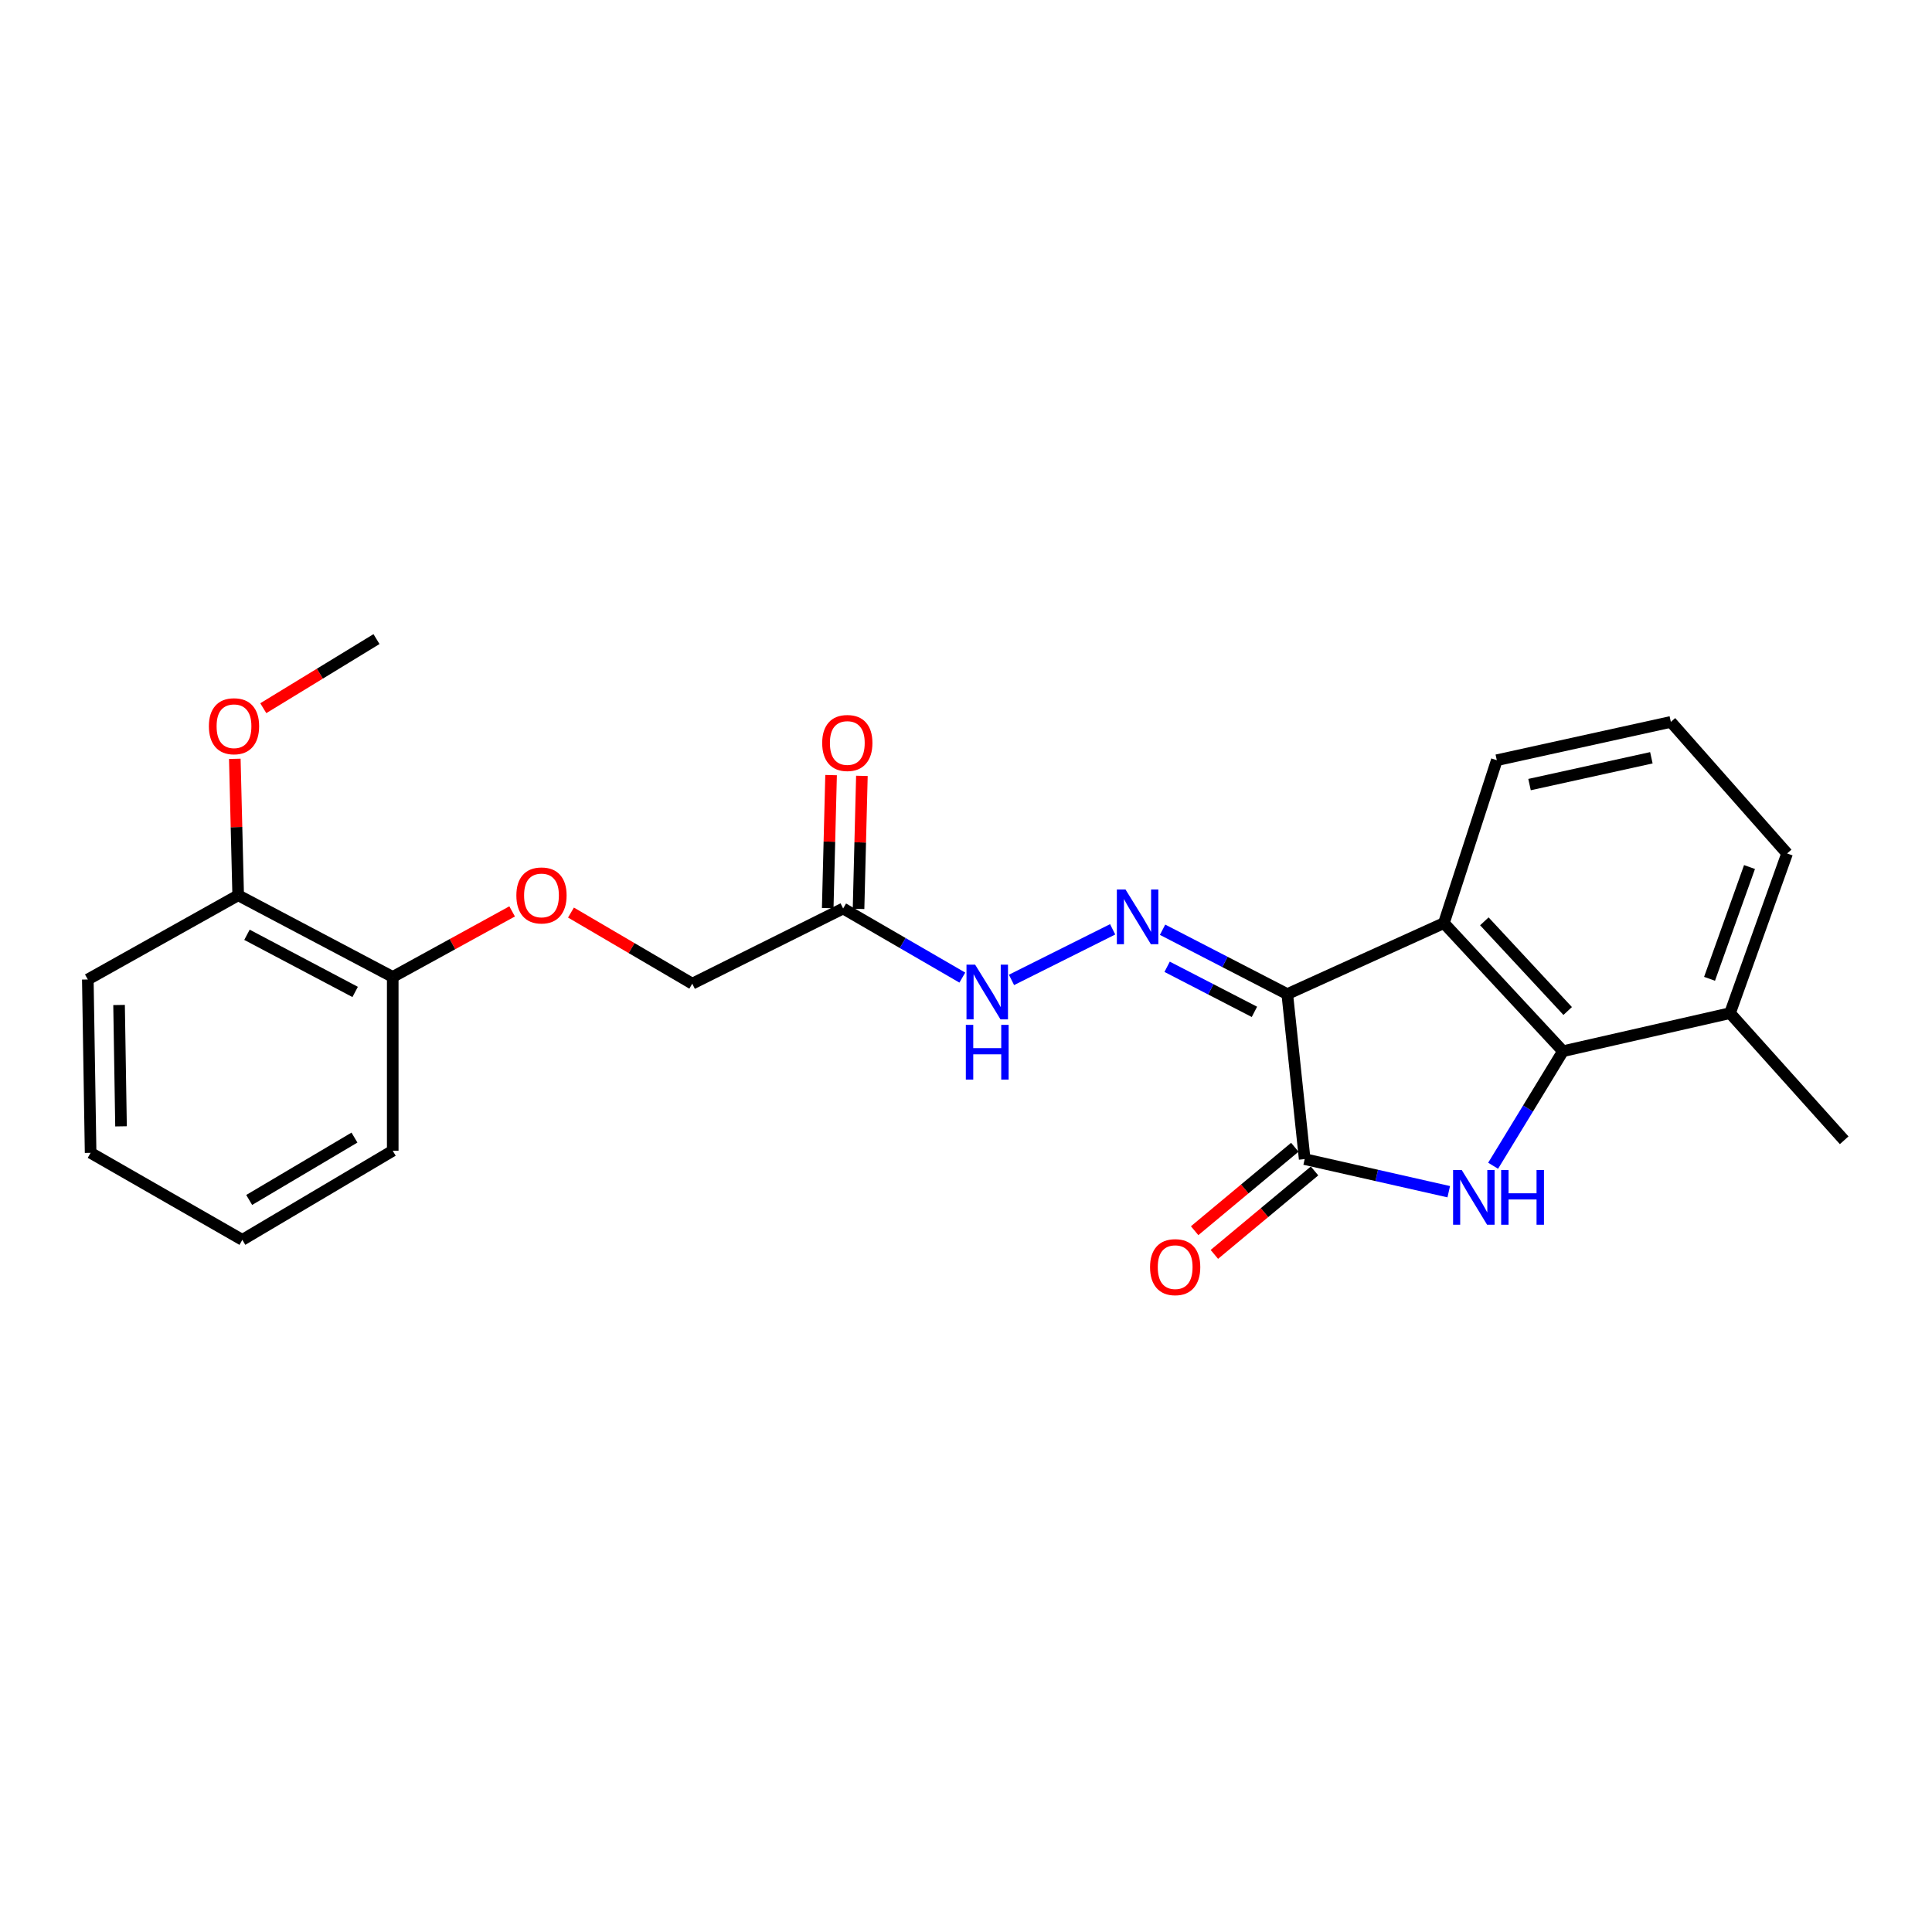 <?xml version='1.0' encoding='iso-8859-1'?>
<svg version='1.1' baseProfile='full'
              xmlns='http://www.w3.org/2000/svg'
                      xmlns:rdkit='http://www.rdkit.org/xml'
                      xmlns:xlink='http://www.w3.org/1999/xlink'
                  xml:space='preserve'
width='1000px' height='1000px' viewBox='0 0 1000 1000'>
<!-- END OF HEADER -->
<rect style='opacity:1.0;fill:#FFFFFF;stroke:none' width='1000' height='1000' x='0' y='0'> </rect>
<path class='bond-1' d='M 666.292,514.552 L 675.3,599.95' style='fill:none;fill-rule:evenodd;stroke:#000000;stroke-width:6px;stroke-linecap:butt;stroke-linejoin:miter;stroke-opacity:1' />
<path class='bond-2' d='M 666.292,514.552 L 747.363,477.793' style='fill:none;fill-rule:evenodd;stroke:#000000;stroke-width:6px;stroke-linecap:butt;stroke-linejoin:miter;stroke-opacity:1' />
<path class='bond-4' d='M 666.292,514.552 L 634.016,497.889' style='fill:none;fill-rule:evenodd;stroke:#000000;stroke-width:6px;stroke-linecap:butt;stroke-linejoin:miter;stroke-opacity:1' />
<path class='bond-4' d='M 634.016,497.889 L 601.74,481.227' style='fill:none;fill-rule:evenodd;stroke:#0000FF;stroke-width:6px;stroke-linecap:butt;stroke-linejoin:miter;stroke-opacity:1' />
<path class='bond-4' d='M 649.288,523.734 L 626.695,512.07' style='fill:none;fill-rule:evenodd;stroke:#000000;stroke-width:6px;stroke-linecap:butt;stroke-linejoin:miter;stroke-opacity:1' />
<path class='bond-4' d='M 626.695,512.07 L 604.102,500.406' style='fill:none;fill-rule:evenodd;stroke:#0000FF;stroke-width:6px;stroke-linecap:butt;stroke-linejoin:miter;stroke-opacity:1' />
<path class='bond-0' d='M 749.868,616.827 L 712.584,608.388' style='fill:none;fill-rule:evenodd;stroke:#0000FF;stroke-width:6px;stroke-linecap:butt;stroke-linejoin:miter;stroke-opacity:1' />
<path class='bond-0' d='M 712.584,608.388 L 675.3,599.95' style='fill:none;fill-rule:evenodd;stroke:#000000;stroke-width:6px;stroke-linecap:butt;stroke-linejoin:miter;stroke-opacity:1' />
<path class='bond-24' d='M 772.836,603.39 L 790.909,573.746' style='fill:none;fill-rule:evenodd;stroke:#0000FF;stroke-width:6px;stroke-linecap:butt;stroke-linejoin:miter;stroke-opacity:1' />
<path class='bond-24' d='M 790.909,573.746 L 808.982,544.102' style='fill:none;fill-rule:evenodd;stroke:#000000;stroke-width:6px;stroke-linecap:butt;stroke-linejoin:miter;stroke-opacity:1' />
<path class='bond-7' d='M 670.193,593.819 L 644.265,615.415' style='fill:none;fill-rule:evenodd;stroke:#000000;stroke-width:6px;stroke-linecap:butt;stroke-linejoin:miter;stroke-opacity:1' />
<path class='bond-7' d='M 644.265,615.415 L 618.338,637.012' style='fill:none;fill-rule:evenodd;stroke:#FF0000;stroke-width:6px;stroke-linecap:butt;stroke-linejoin:miter;stroke-opacity:1' />
<path class='bond-7' d='M 680.407,606.081 L 654.479,627.677' style='fill:none;fill-rule:evenodd;stroke:#000000;stroke-width:6px;stroke-linecap:butt;stroke-linejoin:miter;stroke-opacity:1' />
<path class='bond-7' d='M 654.479,627.677 L 628.552,649.274' style='fill:none;fill-rule:evenodd;stroke:#FF0000;stroke-width:6px;stroke-linecap:butt;stroke-linejoin:miter;stroke-opacity:1' />
<path class='bond-3' d='M 747.363,477.793 L 808.982,544.102' style='fill:none;fill-rule:evenodd;stroke:#000000;stroke-width:6px;stroke-linecap:butt;stroke-linejoin:miter;stroke-opacity:1' />
<path class='bond-3' d='M 768.297,476.876 L 811.43,523.292' style='fill:none;fill-rule:evenodd;stroke:#000000;stroke-width:6px;stroke-linecap:butt;stroke-linejoin:miter;stroke-opacity:1' />
<path class='bond-14' d='M 747.363,477.793 L 774.742,393.486' style='fill:none;fill-rule:evenodd;stroke:#000000;stroke-width:6px;stroke-linecap:butt;stroke-linejoin:miter;stroke-opacity:1' />
<path class='bond-8' d='M 808.982,544.102 L 895.453,524.402' style='fill:none;fill-rule:evenodd;stroke:#000000;stroke-width:6px;stroke-linecap:butt;stroke-linejoin:miter;stroke-opacity:1' />
<path class='bond-6' d='M 575.905,481.016 L 523.548,507.2' style='fill:none;fill-rule:evenodd;stroke:#0000FF;stroke-width:6px;stroke-linecap:butt;stroke-linejoin:miter;stroke-opacity:1' />
<path class='bond-5' d='M 436.404,470.239 L 467.251,488.121' style='fill:none;fill-rule:evenodd;stroke:#000000;stroke-width:6px;stroke-linecap:butt;stroke-linejoin:miter;stroke-opacity:1' />
<path class='bond-5' d='M 467.251,488.121 L 498.098,506.003' style='fill:none;fill-rule:evenodd;stroke:#0000FF;stroke-width:6px;stroke-linecap:butt;stroke-linejoin:miter;stroke-opacity:1' />
<path class='bond-10' d='M 444.381,470.44 L 445.249,436.016' style='fill:none;fill-rule:evenodd;stroke:#000000;stroke-width:6px;stroke-linecap:butt;stroke-linejoin:miter;stroke-opacity:1' />
<path class='bond-10' d='M 445.249,436.016 L 446.117,401.592' style='fill:none;fill-rule:evenodd;stroke:#FF0000;stroke-width:6px;stroke-linecap:butt;stroke-linejoin:miter;stroke-opacity:1' />
<path class='bond-10' d='M 428.427,470.038 L 429.295,435.614' style='fill:none;fill-rule:evenodd;stroke:#000000;stroke-width:6px;stroke-linecap:butt;stroke-linejoin:miter;stroke-opacity:1' />
<path class='bond-10' d='M 429.295,435.614 L 430.164,401.19' style='fill:none;fill-rule:evenodd;stroke:#FF0000;stroke-width:6px;stroke-linecap:butt;stroke-linejoin:miter;stroke-opacity:1' />
<path class='bond-13' d='M 436.404,470.239 L 358.32,509.143' style='fill:none;fill-rule:evenodd;stroke:#000000;stroke-width:6px;stroke-linecap:butt;stroke-linejoin:miter;stroke-opacity:1' />
<path class='bond-18' d='M 895.453,524.402 L 954.545,590.206' style='fill:none;fill-rule:evenodd;stroke:#000000;stroke-width:6px;stroke-linecap:butt;stroke-linejoin:miter;stroke-opacity:1' />
<path class='bond-25' d='M 895.453,524.402 L 925.004,441.752' style='fill:none;fill-rule:evenodd;stroke:#000000;stroke-width:6px;stroke-linecap:butt;stroke-linejoin:miter;stroke-opacity:1' />
<path class='bond-25' d='M 884.858,506.632 L 905.544,448.777' style='fill:none;fill-rule:evenodd;stroke:#000000;stroke-width:6px;stroke-linecap:butt;stroke-linejoin:miter;stroke-opacity:1' />
<path class='bond-9' d='M 295.534,472.34 L 326.927,490.742' style='fill:none;fill-rule:evenodd;stroke:#FF0000;stroke-width:6px;stroke-linecap:butt;stroke-linejoin:miter;stroke-opacity:1' />
<path class='bond-9' d='M 326.927,490.742 L 358.32,509.143' style='fill:none;fill-rule:evenodd;stroke:#000000;stroke-width:6px;stroke-linecap:butt;stroke-linejoin:miter;stroke-opacity:1' />
<path class='bond-11' d='M 265.077,471.736 L 234.178,488.698' style='fill:none;fill-rule:evenodd;stroke:#FF0000;stroke-width:6px;stroke-linecap:butt;stroke-linejoin:miter;stroke-opacity:1' />
<path class='bond-11' d='M 234.178,488.698 L 203.279,505.659' style='fill:none;fill-rule:evenodd;stroke:#000000;stroke-width:6px;stroke-linecap:butt;stroke-linejoin:miter;stroke-opacity:1' />
<path class='bond-12' d='M 203.279,505.659 L 123.281,463.395' style='fill:none;fill-rule:evenodd;stroke:#000000;stroke-width:6px;stroke-linecap:butt;stroke-linejoin:miter;stroke-opacity:1' />
<path class='bond-12' d='M 183.825,513.43 L 127.826,483.845' style='fill:none;fill-rule:evenodd;stroke:#000000;stroke-width:6px;stroke-linecap:butt;stroke-linejoin:miter;stroke-opacity:1' />
<path class='bond-19' d='M 203.279,505.659 L 203.279,595.623' style='fill:none;fill-rule:evenodd;stroke:#000000;stroke-width:6px;stroke-linecap:butt;stroke-linejoin:miter;stroke-opacity:1' />
<path class='bond-15' d='M 123.281,463.395 L 122.409,428.08' style='fill:none;fill-rule:evenodd;stroke:#000000;stroke-width:6px;stroke-linecap:butt;stroke-linejoin:miter;stroke-opacity:1' />
<path class='bond-15' d='M 122.409,428.08 L 121.536,392.766' style='fill:none;fill-rule:evenodd;stroke:#FF0000;stroke-width:6px;stroke-linecap:butt;stroke-linejoin:miter;stroke-opacity:1' />
<path class='bond-20' d='M 123.281,463.395 L 45.455,506.98' style='fill:none;fill-rule:evenodd;stroke:#000000;stroke-width:6px;stroke-linecap:butt;stroke-linejoin:miter;stroke-opacity:1' />
<path class='bond-16' d='M 774.742,393.486 L 864.83,373.661' style='fill:none;fill-rule:evenodd;stroke:#000000;stroke-width:6px;stroke-linecap:butt;stroke-linejoin:miter;stroke-opacity:1' />
<path class='bond-16' d='M 791.685,406.098 L 854.746,392.221' style='fill:none;fill-rule:evenodd;stroke:#000000;stroke-width:6px;stroke-linecap:butt;stroke-linejoin:miter;stroke-opacity:1' />
<path class='bond-21' d='M 136.278,366.562 L 165.576,348.678' style='fill:none;fill-rule:evenodd;stroke:#FF0000;stroke-width:6px;stroke-linecap:butt;stroke-linejoin:miter;stroke-opacity:1' />
<path class='bond-21' d='M 165.576,348.678 L 194.874,330.794' style='fill:none;fill-rule:evenodd;stroke:#000000;stroke-width:6px;stroke-linecap:butt;stroke-linejoin:miter;stroke-opacity:1' />
<path class='bond-17' d='M 864.83,373.661 L 925.004,441.752' style='fill:none;fill-rule:evenodd;stroke:#000000;stroke-width:6px;stroke-linecap:butt;stroke-linejoin:miter;stroke-opacity:1' />
<path class='bond-23' d='M 203.279,595.623 L 125.435,641.744' style='fill:none;fill-rule:evenodd;stroke:#000000;stroke-width:6px;stroke-linecap:butt;stroke-linejoin:miter;stroke-opacity:1' />
<path class='bond-23' d='M 183.468,588.811 L 128.977,621.096' style='fill:none;fill-rule:evenodd;stroke:#000000;stroke-width:6px;stroke-linecap:butt;stroke-linejoin:miter;stroke-opacity:1' />
<path class='bond-26' d='M 45.455,506.98 L 46.9,596.705' style='fill:none;fill-rule:evenodd;stroke:#000000;stroke-width:6px;stroke-linecap:butt;stroke-linejoin:miter;stroke-opacity:1' />
<path class='bond-26' d='M 61.628,520.182 L 62.64,582.989' style='fill:none;fill-rule:evenodd;stroke:#000000;stroke-width:6px;stroke-linecap:butt;stroke-linejoin:miter;stroke-opacity:1' />
<path class='bond-22' d='M 46.9,596.705 L 125.435,641.744' style='fill:none;fill-rule:evenodd;stroke:#000000;stroke-width:6px;stroke-linecap:butt;stroke-linejoin:miter;stroke-opacity:1' />
<path  class='atom-1' d='M 756.592 605.605
L 765.872 620.605
Q 766.792 622.085, 768.272 624.765
Q 769.752 627.445, 769.832 627.605
L 769.832 605.605
L 773.592 605.605
L 773.592 633.925
L 769.712 633.925
L 759.752 617.525
Q 758.592 615.605, 757.352 613.405
Q 756.152 611.205, 755.792 610.525
L 755.792 633.925
L 752.112 633.925
L 752.112 605.605
L 756.592 605.605
' fill='#0000FF'/>
<path  class='atom-1' d='M 776.992 605.605
L 780.832 605.605
L 780.832 617.645
L 795.312 617.645
L 795.312 605.605
L 799.152 605.605
L 799.152 633.925
L 795.312 633.925
L 795.312 620.845
L 780.832 620.845
L 780.832 633.925
L 776.992 633.925
L 776.992 605.605
' fill='#0000FF'/>
<path  class='atom-5' d='M 582.56 460.397
L 591.84 475.397
Q 592.76 476.877, 594.24 479.557
Q 595.72 482.237, 595.8 482.397
L 595.8 460.397
L 599.56 460.397
L 599.56 488.717
L 595.68 488.717
L 585.72 472.317
Q 584.56 470.397, 583.32 468.197
Q 582.12 465.997, 581.76 465.317
L 581.76 488.717
L 578.08 488.717
L 578.08 460.397
L 582.56 460.397
' fill='#0000FF'/>
<path  class='atom-7' d='M 504.734 499.319
L 514.014 514.319
Q 514.934 515.799, 516.414 518.479
Q 517.894 521.159, 517.974 521.319
L 517.974 499.319
L 521.734 499.319
L 521.734 527.639
L 517.854 527.639
L 507.894 511.239
Q 506.734 509.319, 505.494 507.119
Q 504.294 504.919, 503.934 504.239
L 503.934 527.639
L 500.254 527.639
L 500.254 499.319
L 504.734 499.319
' fill='#0000FF'/>
<path  class='atom-7' d='M 499.914 530.471
L 503.754 530.471
L 503.754 542.511
L 518.234 542.511
L 518.234 530.471
L 522.074 530.471
L 522.074 558.791
L 518.234 558.791
L 518.234 545.711
L 503.754 545.711
L 503.754 558.791
L 499.914 558.791
L 499.914 530.471
' fill='#0000FF'/>
<path  class='atom-8' d='M 595.264 655.868
Q 595.264 649.068, 598.624 645.268
Q 601.984 641.468, 608.264 641.468
Q 614.544 641.468, 617.904 645.268
Q 621.264 649.068, 621.264 655.868
Q 621.264 662.748, 617.864 666.668
Q 614.464 670.548, 608.264 670.548
Q 602.024 670.548, 598.624 666.668
Q 595.264 662.788, 595.264 655.868
M 608.264 667.348
Q 612.584 667.348, 614.904 664.468
Q 617.264 661.548, 617.264 655.868
Q 617.264 650.308, 614.904 647.508
Q 612.584 644.668, 608.264 644.668
Q 603.944 644.668, 601.584 647.468
Q 599.264 650.268, 599.264 655.868
Q 599.264 661.588, 601.584 664.468
Q 603.944 667.348, 608.264 667.348
' fill='#FF0000'/>
<path  class='atom-10' d='M 267.272 463.475
Q 267.272 456.675, 270.632 452.875
Q 273.992 449.075, 280.272 449.075
Q 286.552 449.075, 289.912 452.875
Q 293.272 456.675, 293.272 463.475
Q 293.272 470.355, 289.872 474.275
Q 286.472 478.155, 280.272 478.155
Q 274.032 478.155, 270.632 474.275
Q 267.272 470.395, 267.272 463.475
M 280.272 474.955
Q 284.592 474.955, 286.912 472.075
Q 289.272 469.155, 289.272 463.475
Q 289.272 457.915, 286.912 455.115
Q 284.592 452.275, 280.272 452.275
Q 275.952 452.275, 273.592 455.075
Q 271.272 457.875, 271.272 463.475
Q 271.272 469.195, 273.592 472.075
Q 275.952 474.955, 280.272 474.955
' fill='#FF0000'/>
<path  class='atom-11' d='M 425.567 384.567
Q 425.567 377.767, 428.927 373.967
Q 432.287 370.167, 438.567 370.167
Q 444.847 370.167, 448.207 373.967
Q 451.567 377.767, 451.567 384.567
Q 451.567 391.447, 448.167 395.367
Q 444.767 399.247, 438.567 399.247
Q 432.327 399.247, 428.927 395.367
Q 425.567 391.487, 425.567 384.567
M 438.567 396.047
Q 442.887 396.047, 445.207 393.167
Q 447.567 390.247, 447.567 384.567
Q 447.567 379.007, 445.207 376.207
Q 442.887 373.367, 438.567 373.367
Q 434.247 373.367, 431.887 376.167
Q 429.567 378.967, 429.567 384.567
Q 429.567 390.287, 431.887 393.167
Q 434.247 396.047, 438.567 396.047
' fill='#FF0000'/>
<path  class='atom-16' d='M 108.118 375.896
Q 108.118 369.096, 111.478 365.296
Q 114.838 361.496, 121.118 361.496
Q 127.398 361.496, 130.758 365.296
Q 134.118 369.096, 134.118 375.896
Q 134.118 382.776, 130.718 386.696
Q 127.318 390.576, 121.118 390.576
Q 114.878 390.576, 111.478 386.696
Q 108.118 382.816, 108.118 375.896
M 121.118 387.376
Q 125.438 387.376, 127.758 384.496
Q 130.118 381.576, 130.118 375.896
Q 130.118 370.336, 127.758 367.536
Q 125.438 364.696, 121.118 364.696
Q 116.798 364.696, 114.438 367.496
Q 112.118 370.296, 112.118 375.896
Q 112.118 381.616, 114.438 384.496
Q 116.798 387.376, 121.118 387.376
' fill='#FF0000'/>
</svg>
